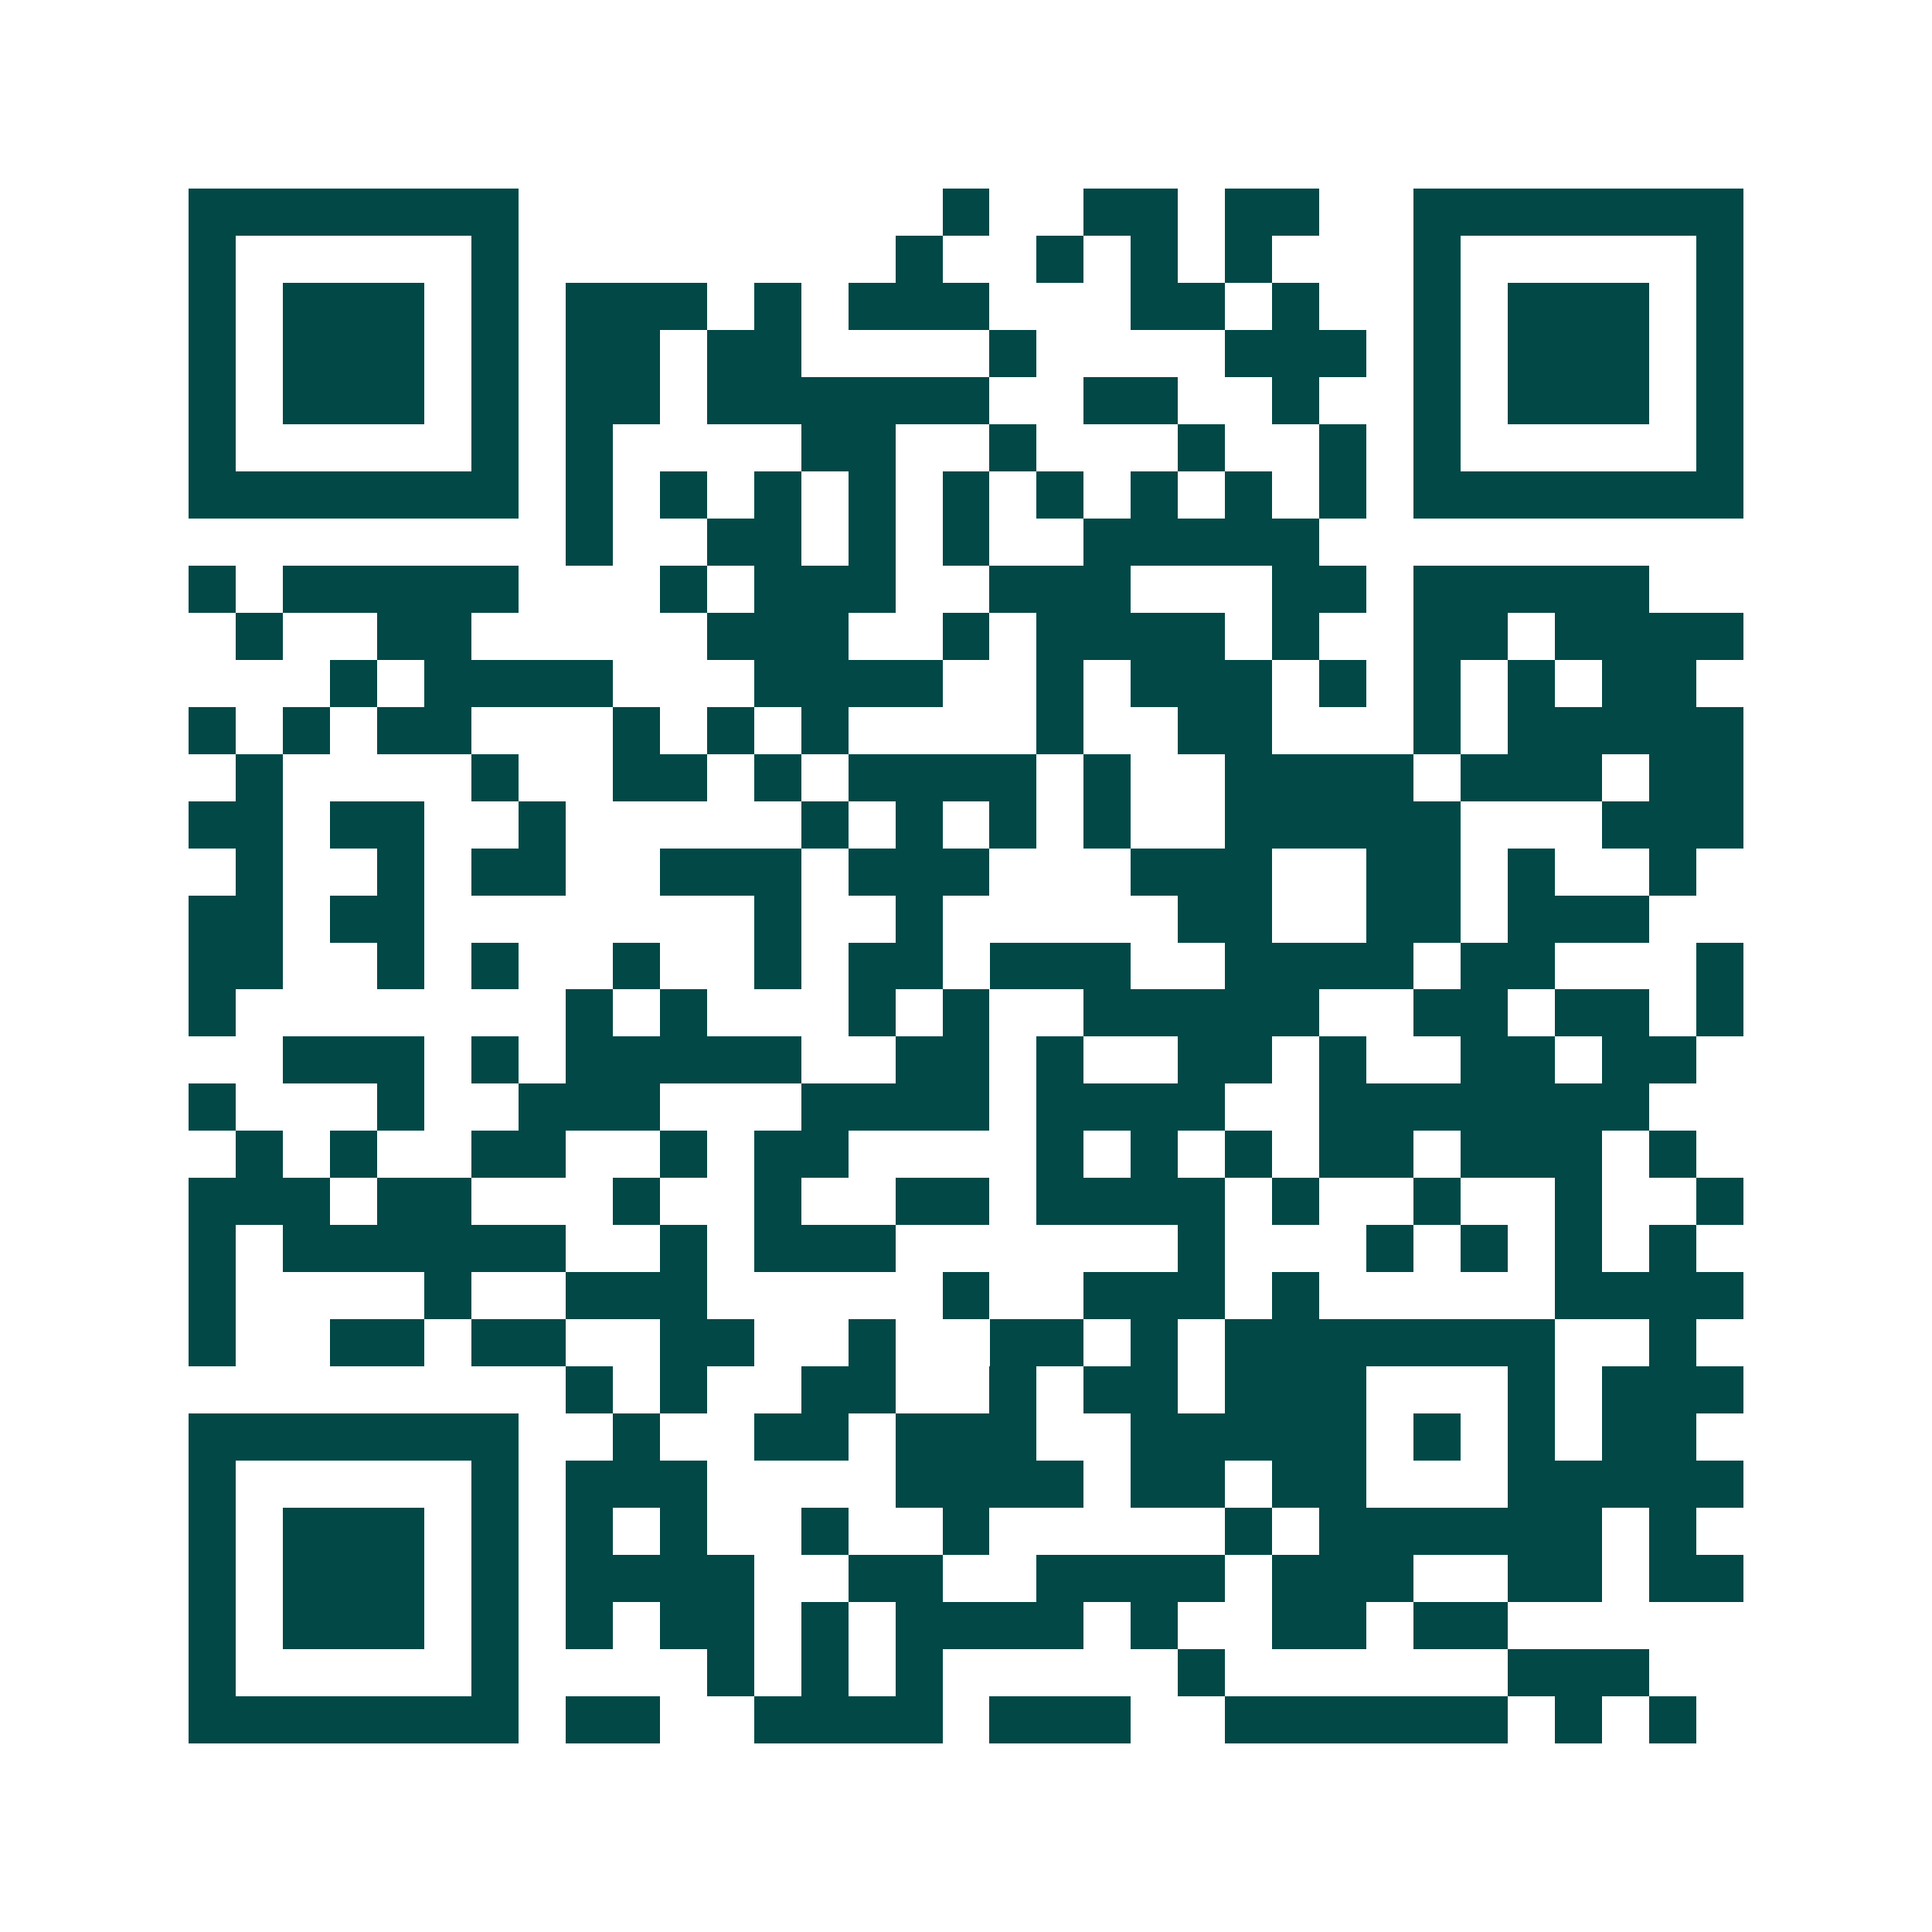 <svg xmlns="http://www.w3.org/2000/svg" width="200" height="200" viewBox="0 0 41 41" shape-rendering="crispEdges"><path fill="#ffffff" d="M0 0h41v41H0z"/><path stroke="#014847" d="M4 4.5h7m9 0h1m2 0h2m1 0h2m2 0h7M4 5.5h1m5 0h1m8 0h1m2 0h1m1 0h1m1 0h1m3 0h1m5 0h1M4 6.5h1m1 0h3m1 0h1m1 0h3m1 0h1m1 0h3m3 0h2m1 0h1m2 0h1m1 0h3m1 0h1M4 7.5h1m1 0h3m1 0h1m1 0h2m1 0h2m4 0h1m4 0h3m1 0h1m1 0h3m1 0h1M4 8.5h1m1 0h3m1 0h1m1 0h2m1 0h6m2 0h2m2 0h1m2 0h1m1 0h3m1 0h1M4 9.5h1m5 0h1m1 0h1m4 0h2m2 0h1m3 0h1m2 0h1m1 0h1m5 0h1M4 10.5h7m1 0h1m1 0h1m1 0h1m1 0h1m1 0h1m1 0h1m1 0h1m1 0h1m1 0h1m1 0h7M12 11.5h1m2 0h2m1 0h1m1 0h1m2 0h5M4 12.5h1m1 0h5m3 0h1m1 0h3m2 0h3m3 0h2m1 0h5M5 13.5h1m2 0h2m5 0h3m2 0h1m1 0h4m1 0h1m2 0h2m1 0h4M7 14.5h1m1 0h4m3 0h4m2 0h1m1 0h3m1 0h1m1 0h1m1 0h1m1 0h2M4 15.5h1m1 0h1m1 0h2m3 0h1m1 0h1m1 0h1m4 0h1m2 0h2m3 0h1m1 0h5M5 16.5h1m4 0h1m2 0h2m1 0h1m1 0h4m1 0h1m2 0h4m1 0h3m1 0h2M4 17.5h2m1 0h2m2 0h1m5 0h1m1 0h1m1 0h1m1 0h1m2 0h5m3 0h3M5 18.5h1m2 0h1m1 0h2m2 0h3m1 0h3m3 0h3m2 0h2m1 0h1m2 0h1M4 19.5h2m1 0h2m7 0h1m2 0h1m5 0h2m2 0h2m1 0h3M4 20.5h2m2 0h1m1 0h1m2 0h1m2 0h1m1 0h2m1 0h3m2 0h4m1 0h2m3 0h1M4 21.5h1m7 0h1m1 0h1m3 0h1m1 0h1m2 0h5m2 0h2m1 0h2m1 0h1M6 22.5h3m1 0h1m1 0h5m2 0h2m1 0h1m2 0h2m1 0h1m2 0h2m1 0h2M4 23.5h1m3 0h1m2 0h3m3 0h4m1 0h4m2 0h7M5 24.5h1m1 0h1m2 0h2m2 0h1m1 0h2m4 0h1m1 0h1m1 0h1m1 0h2m1 0h3m1 0h1M4 25.5h3m1 0h2m3 0h1m2 0h1m2 0h2m1 0h4m1 0h1m2 0h1m2 0h1m2 0h1M4 26.5h1m1 0h6m2 0h1m1 0h3m6 0h1m3 0h1m1 0h1m1 0h1m1 0h1M4 27.5h1m4 0h1m2 0h3m5 0h1m2 0h3m1 0h1m5 0h4M4 28.5h1m2 0h2m1 0h2m2 0h2m2 0h1m2 0h2m1 0h1m1 0h7m2 0h1M12 29.5h1m1 0h1m2 0h2m2 0h1m1 0h2m1 0h3m3 0h1m1 0h3M4 30.5h7m2 0h1m2 0h2m1 0h3m2 0h5m1 0h1m1 0h1m1 0h2M4 31.5h1m5 0h1m1 0h3m4 0h4m1 0h2m1 0h2m3 0h5M4 32.5h1m1 0h3m1 0h1m1 0h1m1 0h1m2 0h1m2 0h1m5 0h1m1 0h6m1 0h1M4 33.5h1m1 0h3m1 0h1m1 0h4m2 0h2m2 0h4m1 0h3m2 0h2m1 0h2M4 34.5h1m1 0h3m1 0h1m1 0h1m1 0h2m1 0h1m1 0h4m1 0h1m2 0h2m1 0h2M4 35.5h1m5 0h1m4 0h1m1 0h1m1 0h1m5 0h1m6 0h3M4 36.5h7m1 0h2m2 0h4m1 0h3m2 0h6m1 0h1m1 0h1"/></svg>
